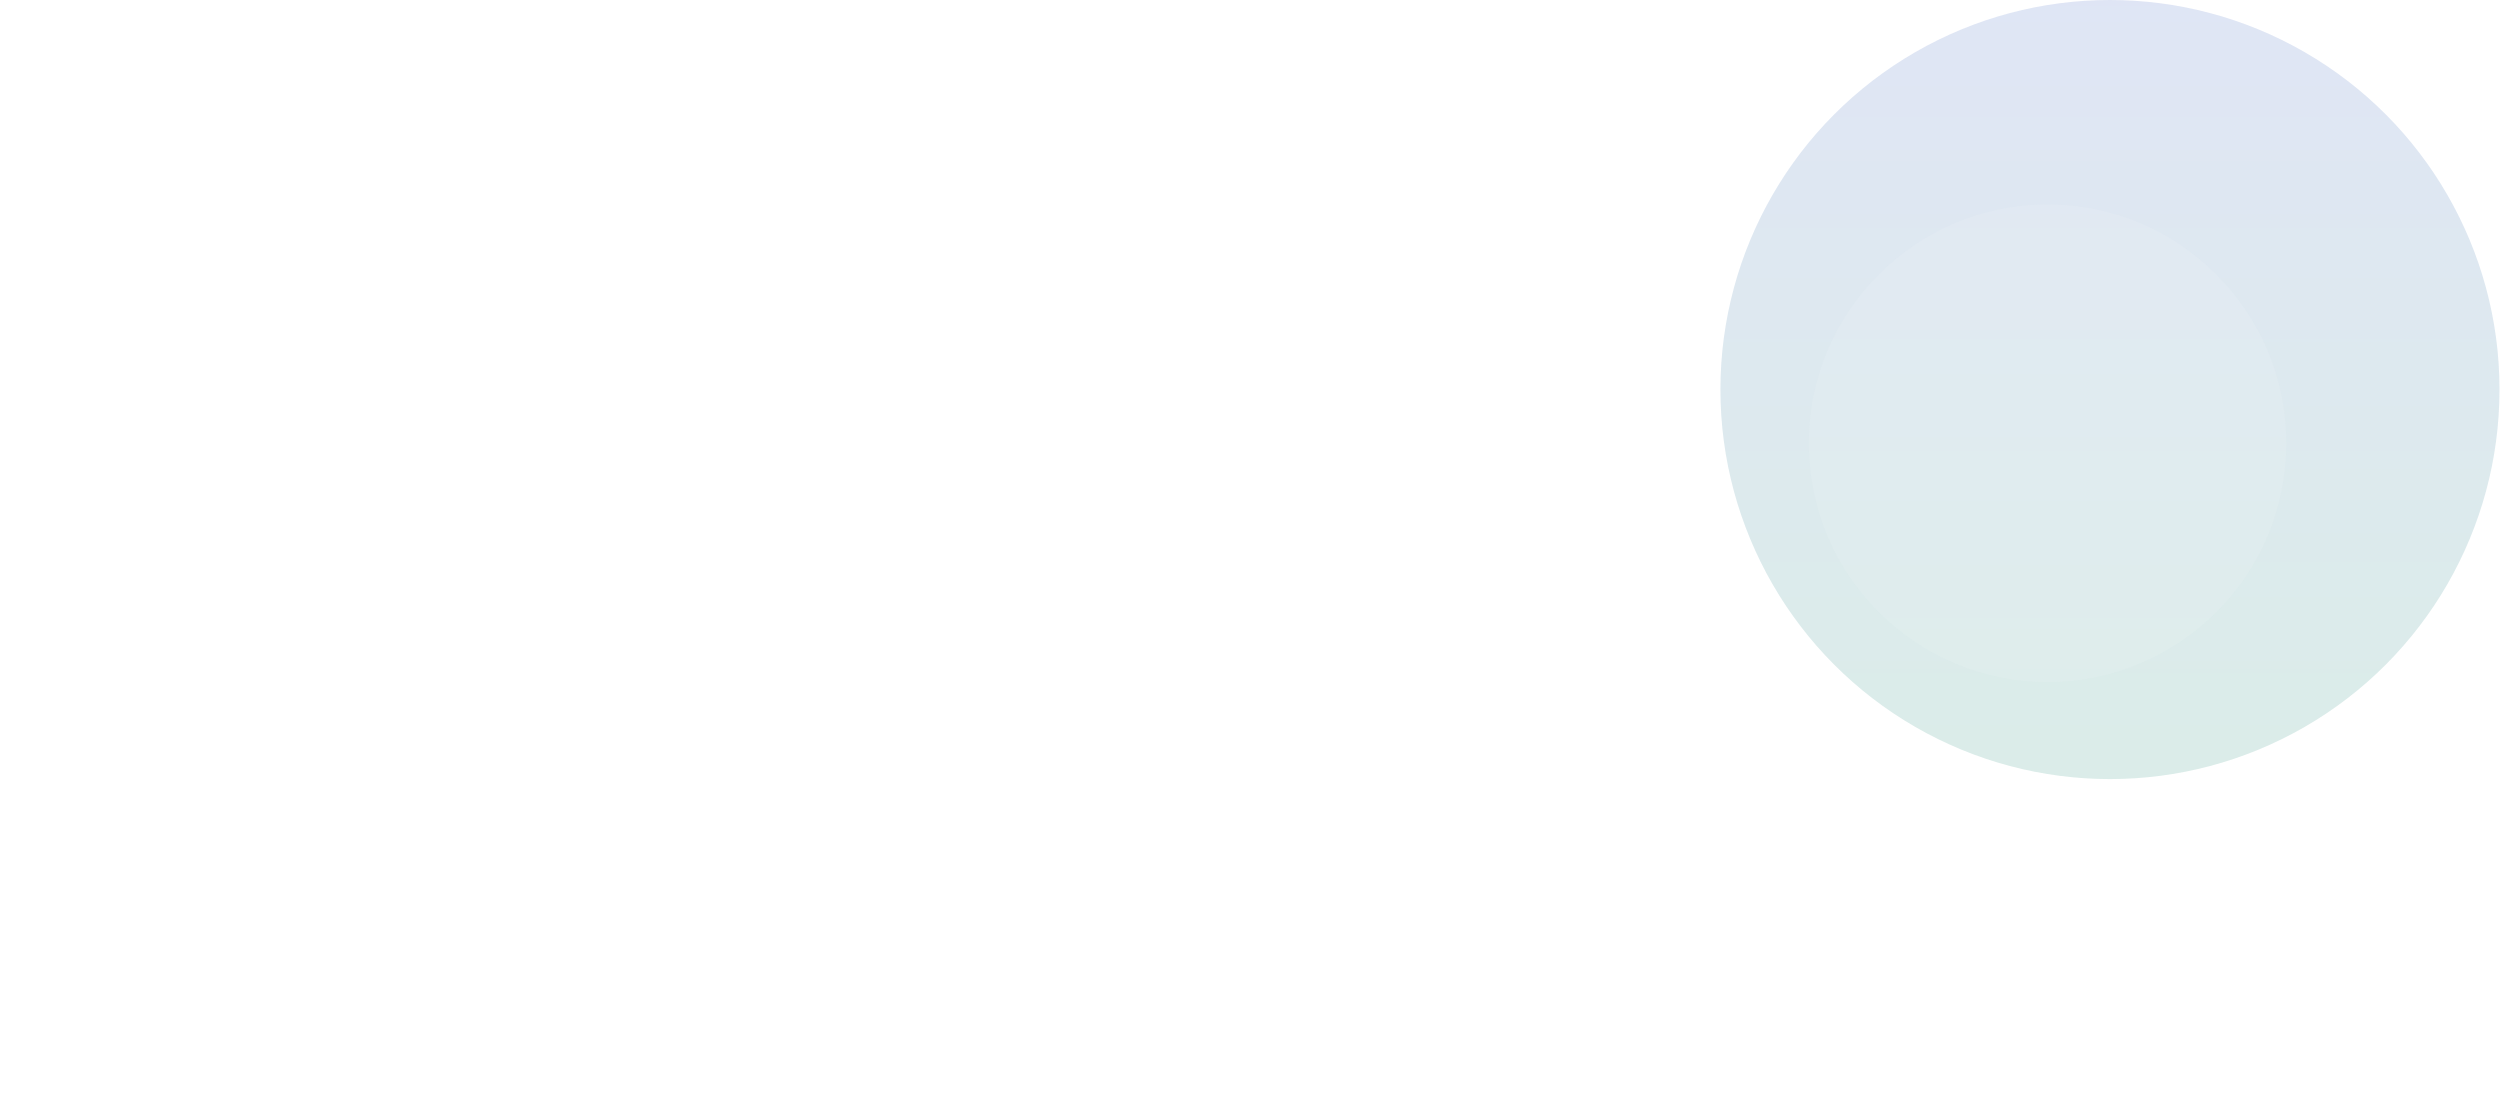 <svg width="2304" height="1024" viewBox="0 0 2304 1024" fill="none" xmlns="http://www.w3.org/2000/svg">
<g clip-path="url(#clip0_5993_12241)">
<g filter="url(#filter0_f_5993_12241)">
<circle cx="220.032" cy="688.517" r="220.032" fill="white" fill-opacity="0.09"/>
</g>
<g opacity="0.5">
<g filter="url(#filter1_f_5993_12241)">
<circle cx="1944.54" cy="359" r="359" fill="url(#paint0_linear_5993_12241)" fill-opacity="0.4"/>
</g>
<g filter="url(#filter2_f_5993_12241)">
<circle cx="1887.03" cy="408.517" r="220.032" fill="white" fill-opacity="0.09"/>
</g>
</g>
</g>
<defs>
<filter id="filter0_f_5993_12241" x="-400" y="68.485" width="1240.06" height="1240.06" filterUnits="userSpaceOnUse" color-interpolation-filters="sRGB">
<feFlood flood-opacity="0" result="BackgroundImageFix"/>
<feBlend mode="normal" in="SourceGraphic" in2="BackgroundImageFix" result="shape"/>
<feGaussianBlur stdDeviation="200" result="effect1_foregroundBlur_5993_12241"/>
</filter>
<filter id="filter1_f_5993_12241" x="1185.54" y="-400" width="1518" height="1518" filterUnits="userSpaceOnUse" color-interpolation-filters="sRGB">
<feFlood flood-opacity="0" result="BackgroundImageFix"/>
<feBlend mode="normal" in="SourceGraphic" in2="BackgroundImageFix" result="shape"/>
<feGaussianBlur stdDeviation="200" result="effect1_foregroundBlur_5993_12241"/>
</filter>
<filter id="filter2_f_5993_12241" x="1267" y="-211.515" width="1240.06" height="1240.06" filterUnits="userSpaceOnUse" color-interpolation-filters="sRGB">
<feFlood flood-opacity="0" result="BackgroundImageFix"/>
<feBlend mode="normal" in="SourceGraphic" in2="BackgroundImageFix" result="shape"/>
<feGaussianBlur stdDeviation="200" result="effect1_foregroundBlur_5993_12241"/>
</filter>
<linearGradient id="paint0_linear_5993_12241" x1="1944.54" y1="0" x2="1944.54" y2="718" gradientUnits="userSpaceOnUse">
<stop stop-color="#607ECB"/>
<stop offset="1" stop-color="#49A18E"/>
</linearGradient>
<clipPath id="clip0_5993_12241">
<rect width="2304" height="1024" fill="white"/>
</clipPath>
</defs>
</svg>

